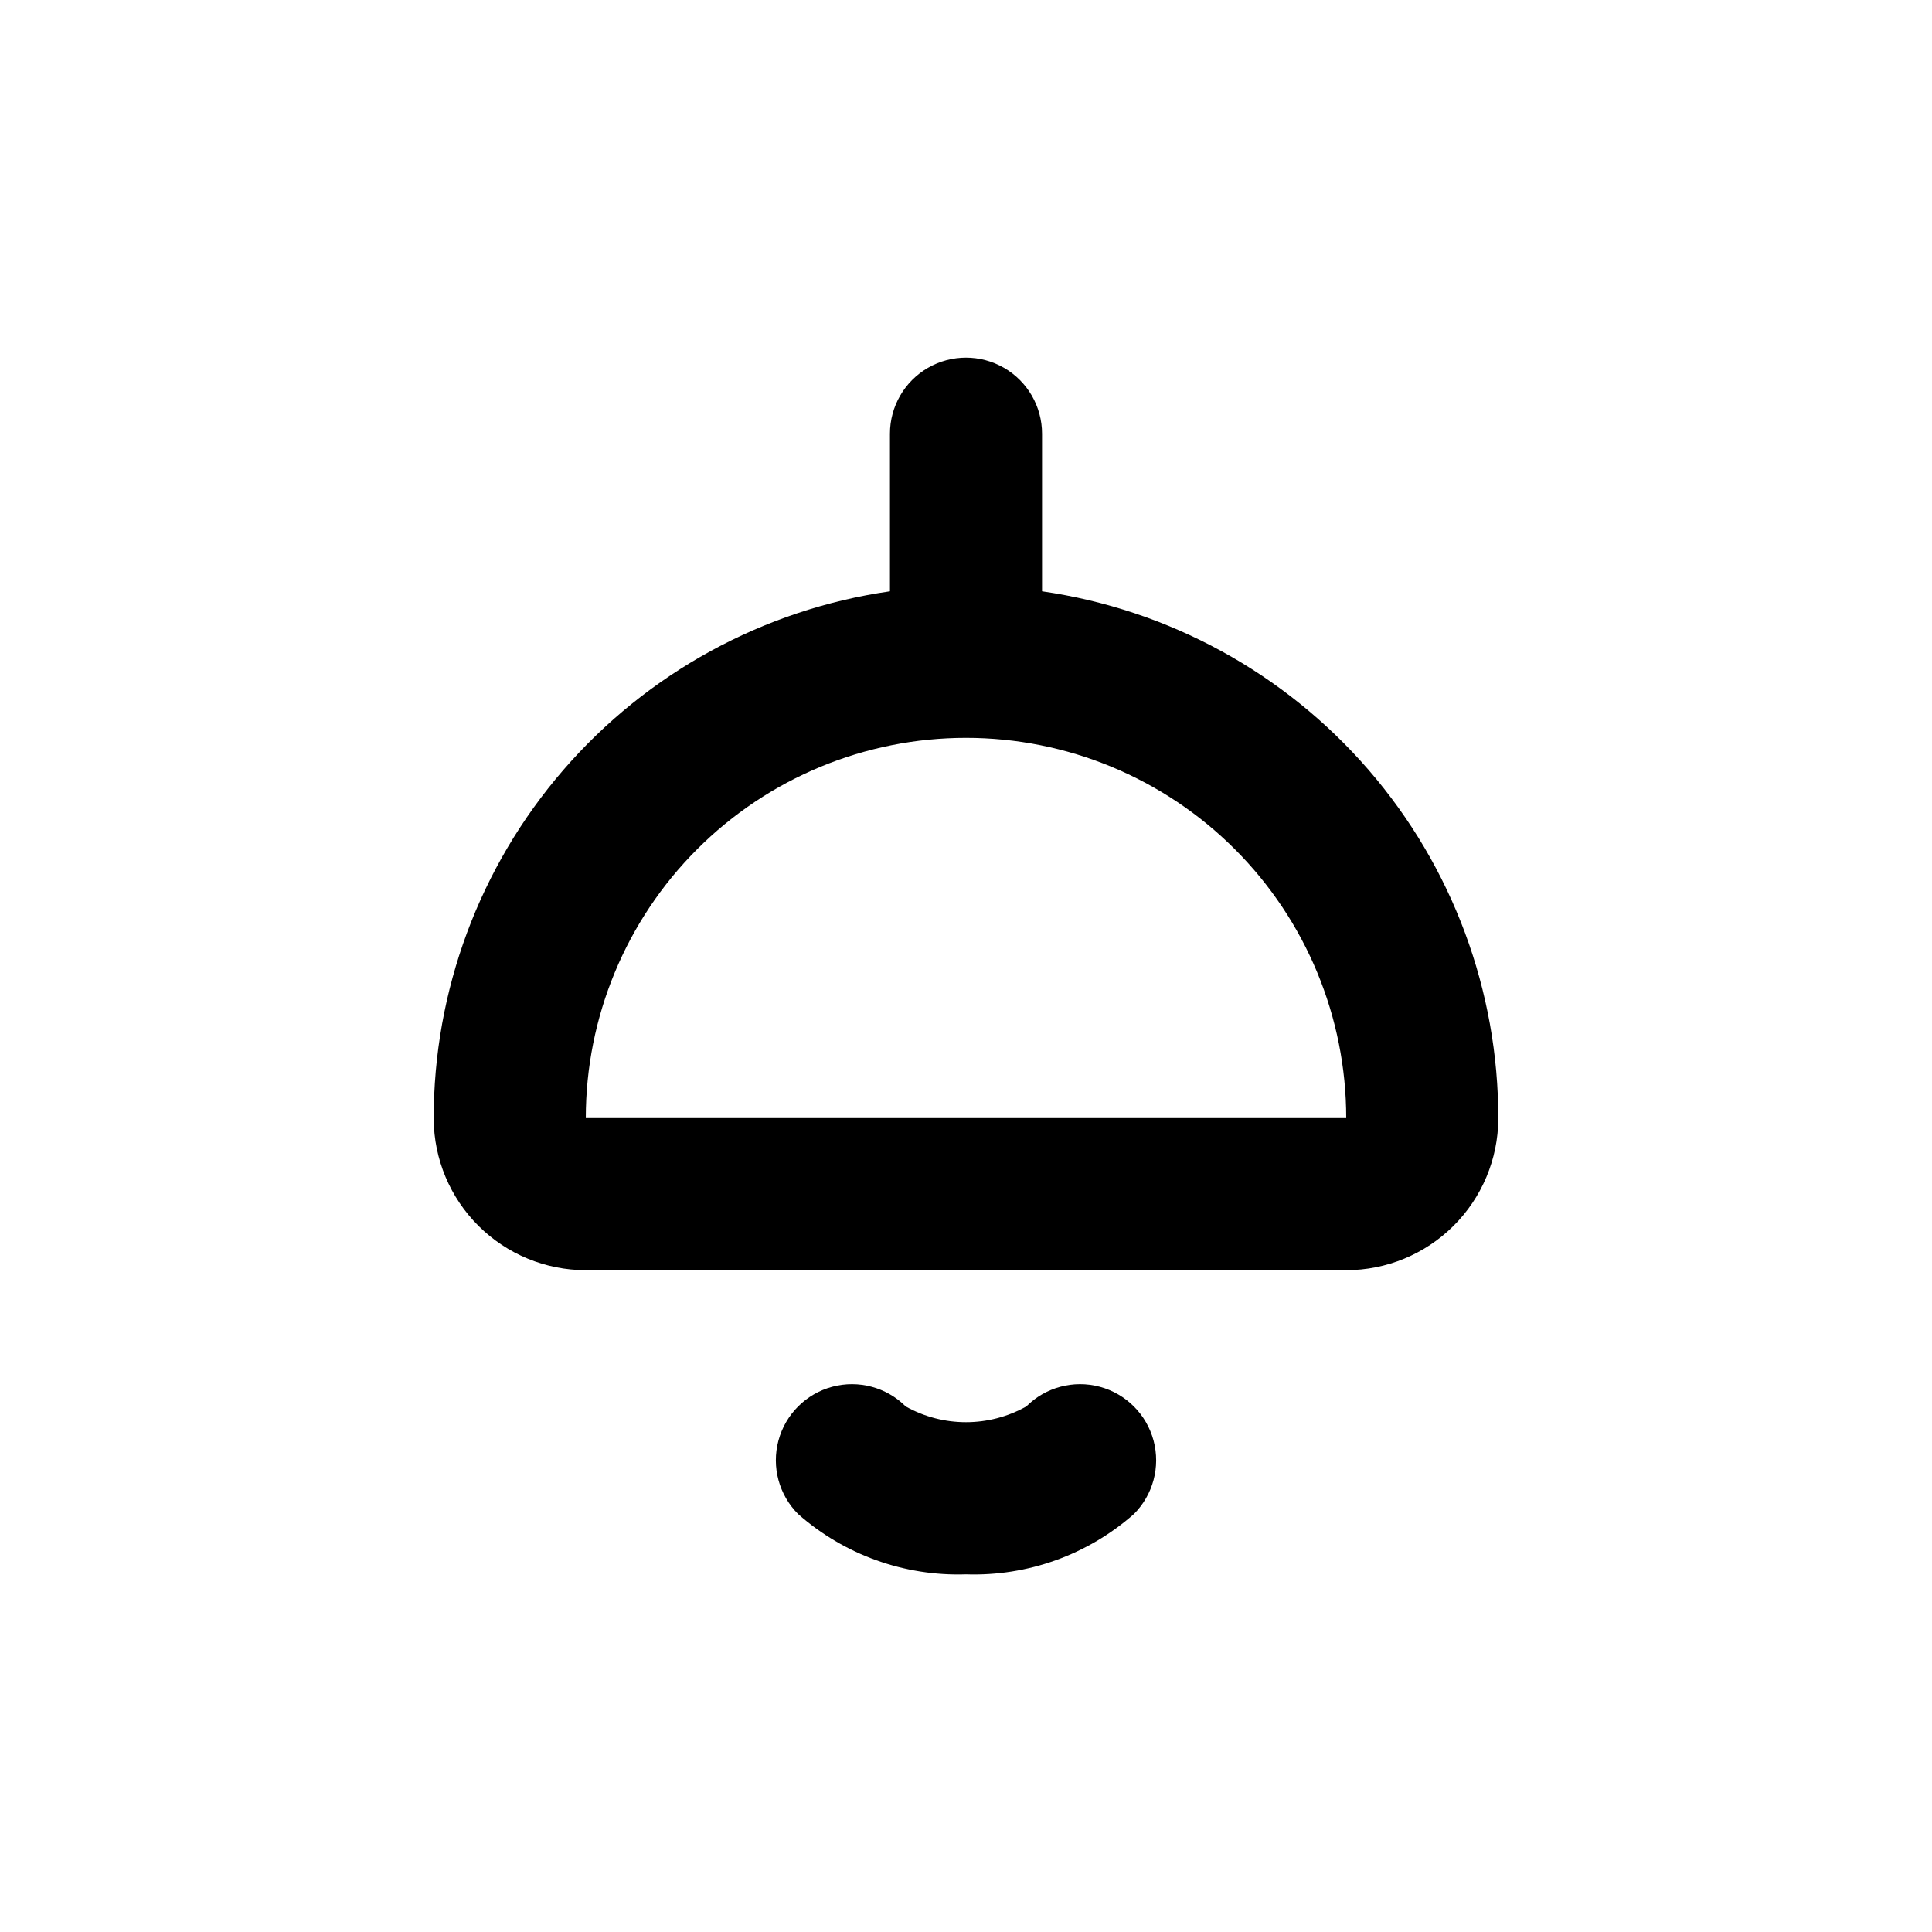 <?xml version="1.0" encoding="UTF-8"?>
<!-- Uploaded to: ICON Repo, www.svgrepo.com, Generator: ICON Repo Mixer Tools -->
<svg fill="#000000" width="800px" height="800px" version="1.1" viewBox="144 144 512 512" xmlns="http://www.w3.org/2000/svg">
 <g>
  <path d="m299.24 480.61h201.52c10.645 0 20.859-4.215 28.41-11.719s11.828-17.691 11.895-28.336c0.055-33.961-12.141-66.805-34.355-92.496-22.211-25.691-52.945-42.508-86.559-47.359v-41.766c0-7.203-3.844-13.855-10.078-17.453-6.234-3.602-13.918-3.602-20.152 0-6.234 3.598-10.074 10.25-10.074 17.453v41.766c-33.617 4.852-64.352 21.668-86.562 47.359-22.215 25.691-34.41 58.535-34.352 92.496 0.066 10.645 4.34 20.832 11.891 28.336s17.766 11.719 28.414 11.719zm100.76-141.07c26.723 0 52.352 10.613 71.246 29.512 18.898 18.895 29.516 44.523 29.516 71.25h-201.52c0-26.727 10.613-52.355 29.512-71.25 18.895-18.898 44.523-29.512 71.25-29.512z"/>
  <path d="m415.97 516.73c-9.922 5.555-22.02 5.555-31.941 0-5.094-5.094-12.52-7.082-19.477-5.219s-12.395 7.301-14.258 14.258c-1.863 6.961 0.125 14.383 5.219 19.477 12.254 10.797 28.164 16.512 44.488 15.973 16.32 0.539 32.234-5.176 44.484-15.973 5.094-5.094 7.082-12.516 5.219-19.477-1.863-6.957-7.301-12.395-14.258-14.258-6.957-1.863-14.383 0.125-19.477 5.219z"/>
 </g>
</svg>